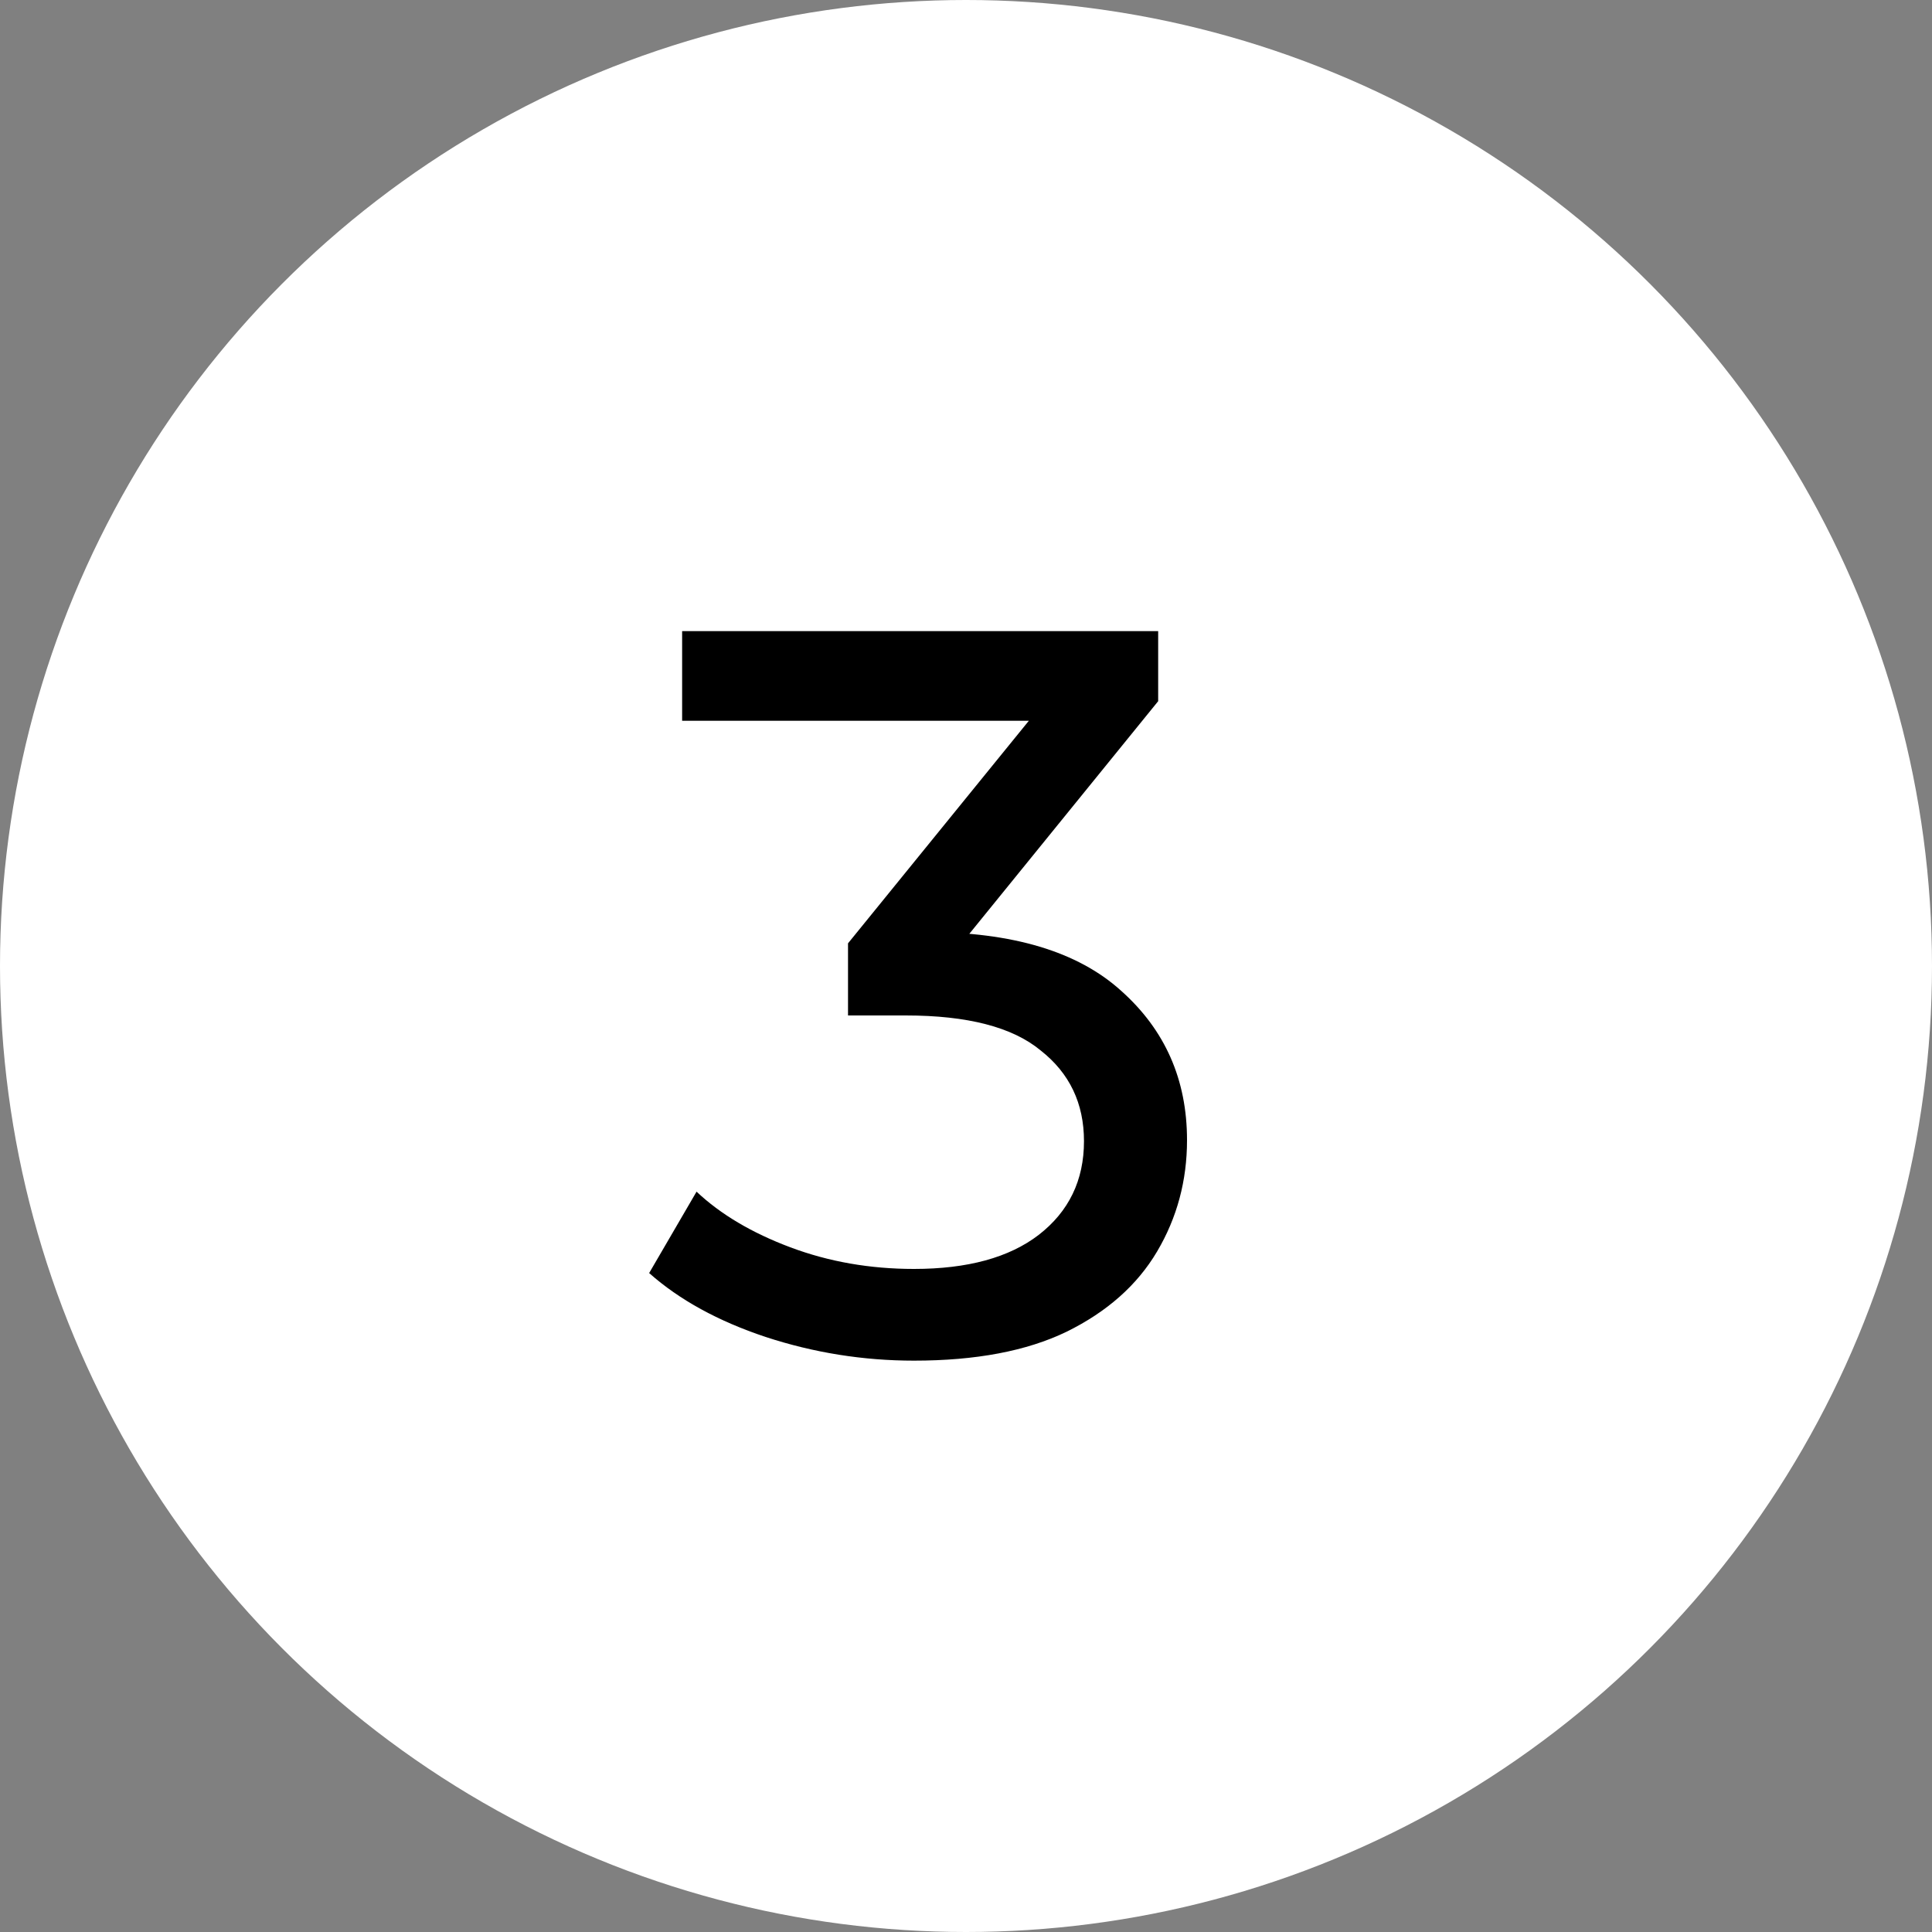<svg width="30" height="30" viewBox="0 0 30 30" fill="none" xmlns="http://www.w3.org/2000/svg">
<rect x="0" y="0" width="30" height="30" fill="#808080" stroke="none"/>
<circle cx="15" cy="15" r="15" fill="white"/>
<path d="M14.192 21.128C13.403 21.128 12.635 21.005 11.888 20.76C11.152 20.515 10.549 20.184 10.08 19.768L10.816 18.504C11.189 18.856 11.675 19.144 12.272 19.368C12.869 19.592 13.509 19.704 14.192 19.704C15.024 19.704 15.669 19.528 16.128 19.176C16.597 18.813 16.832 18.328 16.832 17.72C16.832 17.133 16.608 16.664 16.16 16.312C15.723 15.949 15.024 15.768 14.064 15.768H13.168V14.648L16.496 10.552L16.72 11.192H10.592V9.8H17.984V10.888L14.672 14.968L13.84 14.472H14.368C15.723 14.472 16.736 14.776 17.408 15.384C18.091 15.992 18.432 16.765 18.432 17.704C18.432 18.333 18.277 18.909 17.968 19.432C17.659 19.955 17.189 20.371 16.56 20.68C15.941 20.979 15.152 21.128 14.192 21.128Z" fill="black"/>
</svg>
